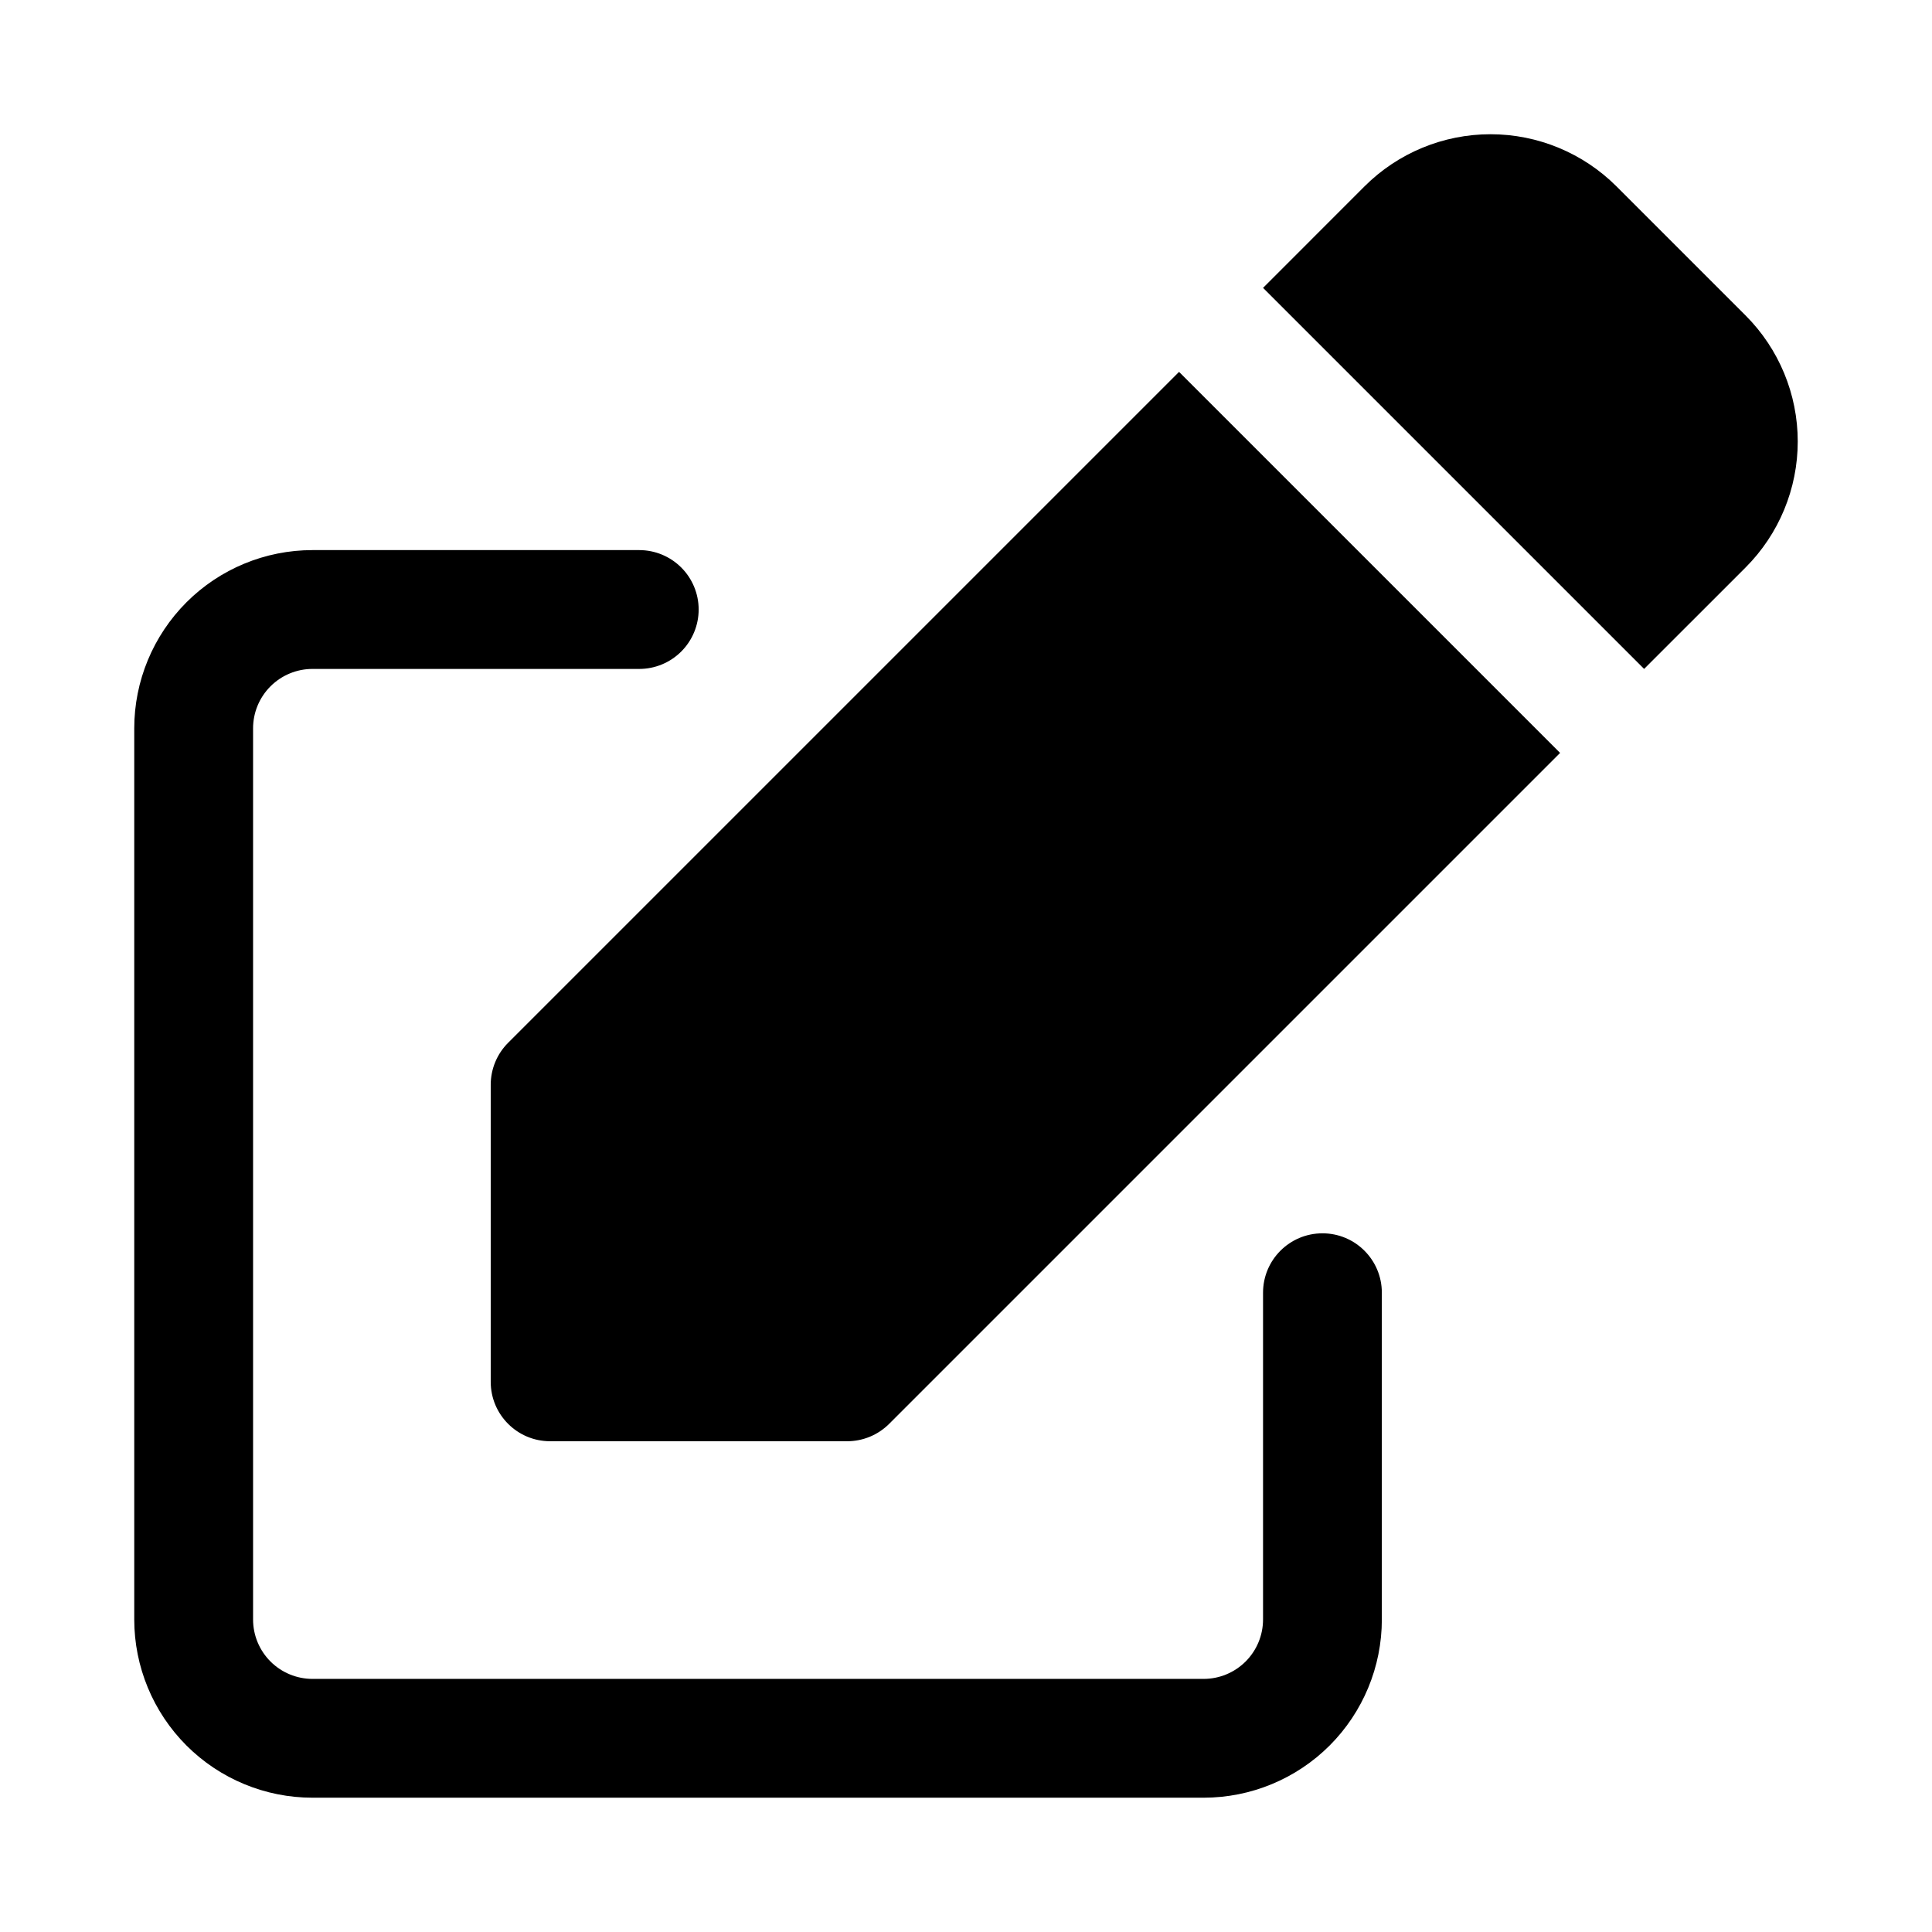 <?xml version="1.0" encoding="UTF-8"?>
<!-- Uploaded to: ICON Repo, www.svgrepo.com, Generator: ICON Repo Mixer Tools -->
<svg fill="#000000" width="800px" height="800px" version="1.1" viewBox="144 144 512 512" xmlns="http://www.w3.org/2000/svg">
 <g fill-rule="evenodd">
  <path d="m494.46 470.84c8.699 0 15.742 7.047 15.742 15.742v86.594c0 12.523-4.977 24.535-13.832 33.402-8.863 8.855-20.875 13.832-33.402 13.832h-236.16c-12.523 0-24.535-4.977-33.395-13.832-8.852-8.863-13.836-20.879-13.836-33.402v-236.16c0-12.523 4.984-24.535 13.84-33.402 8.855-8.855 20.867-13.832 33.395-13.832h86.594c4.172 0 8.18 1.66 11.133 4.613 2.953 2.953 4.613 6.957 4.613 11.133 0 4.172-1.66 8.18-4.613 11.133-2.953 2.953-6.957 4.613-11.133 4.613h-86.594c-4.172 0-8.18 1.66-11.133 4.613s-4.613 6.957-4.613 11.133v236.16c0 4.172 1.66 8.18 4.613 11.133s6.957 4.613 11.133 4.613h236.16c4.172 0 8.18-1.66 11.133-4.613s4.613-6.957 4.613-11.133v-86.594c0-8.699 7.047-15.742 15.742-15.742z"/>
  <path d="m456.46 242.55 100.98 100.98-177.8 177.8c-2.953 2.953-6.957 4.613-11.133 4.613h-78.719c-8.699 0-15.742-7.047-15.742-15.742v-78.719c0-4.172 1.66-8.18 4.613-11.133zm22.262-22.262 26.875-26.883c8.855-8.855 20.875-13.832 33.402-13.832 12.523 0 24.535 4.977 33.402 13.832l34.188 34.188c8.855 8.863 13.832 20.875 13.832 33.402 0 12.523-4.977 24.547-13.832 33.402l-26.883 26.875z"/>
 </g>
</svg>